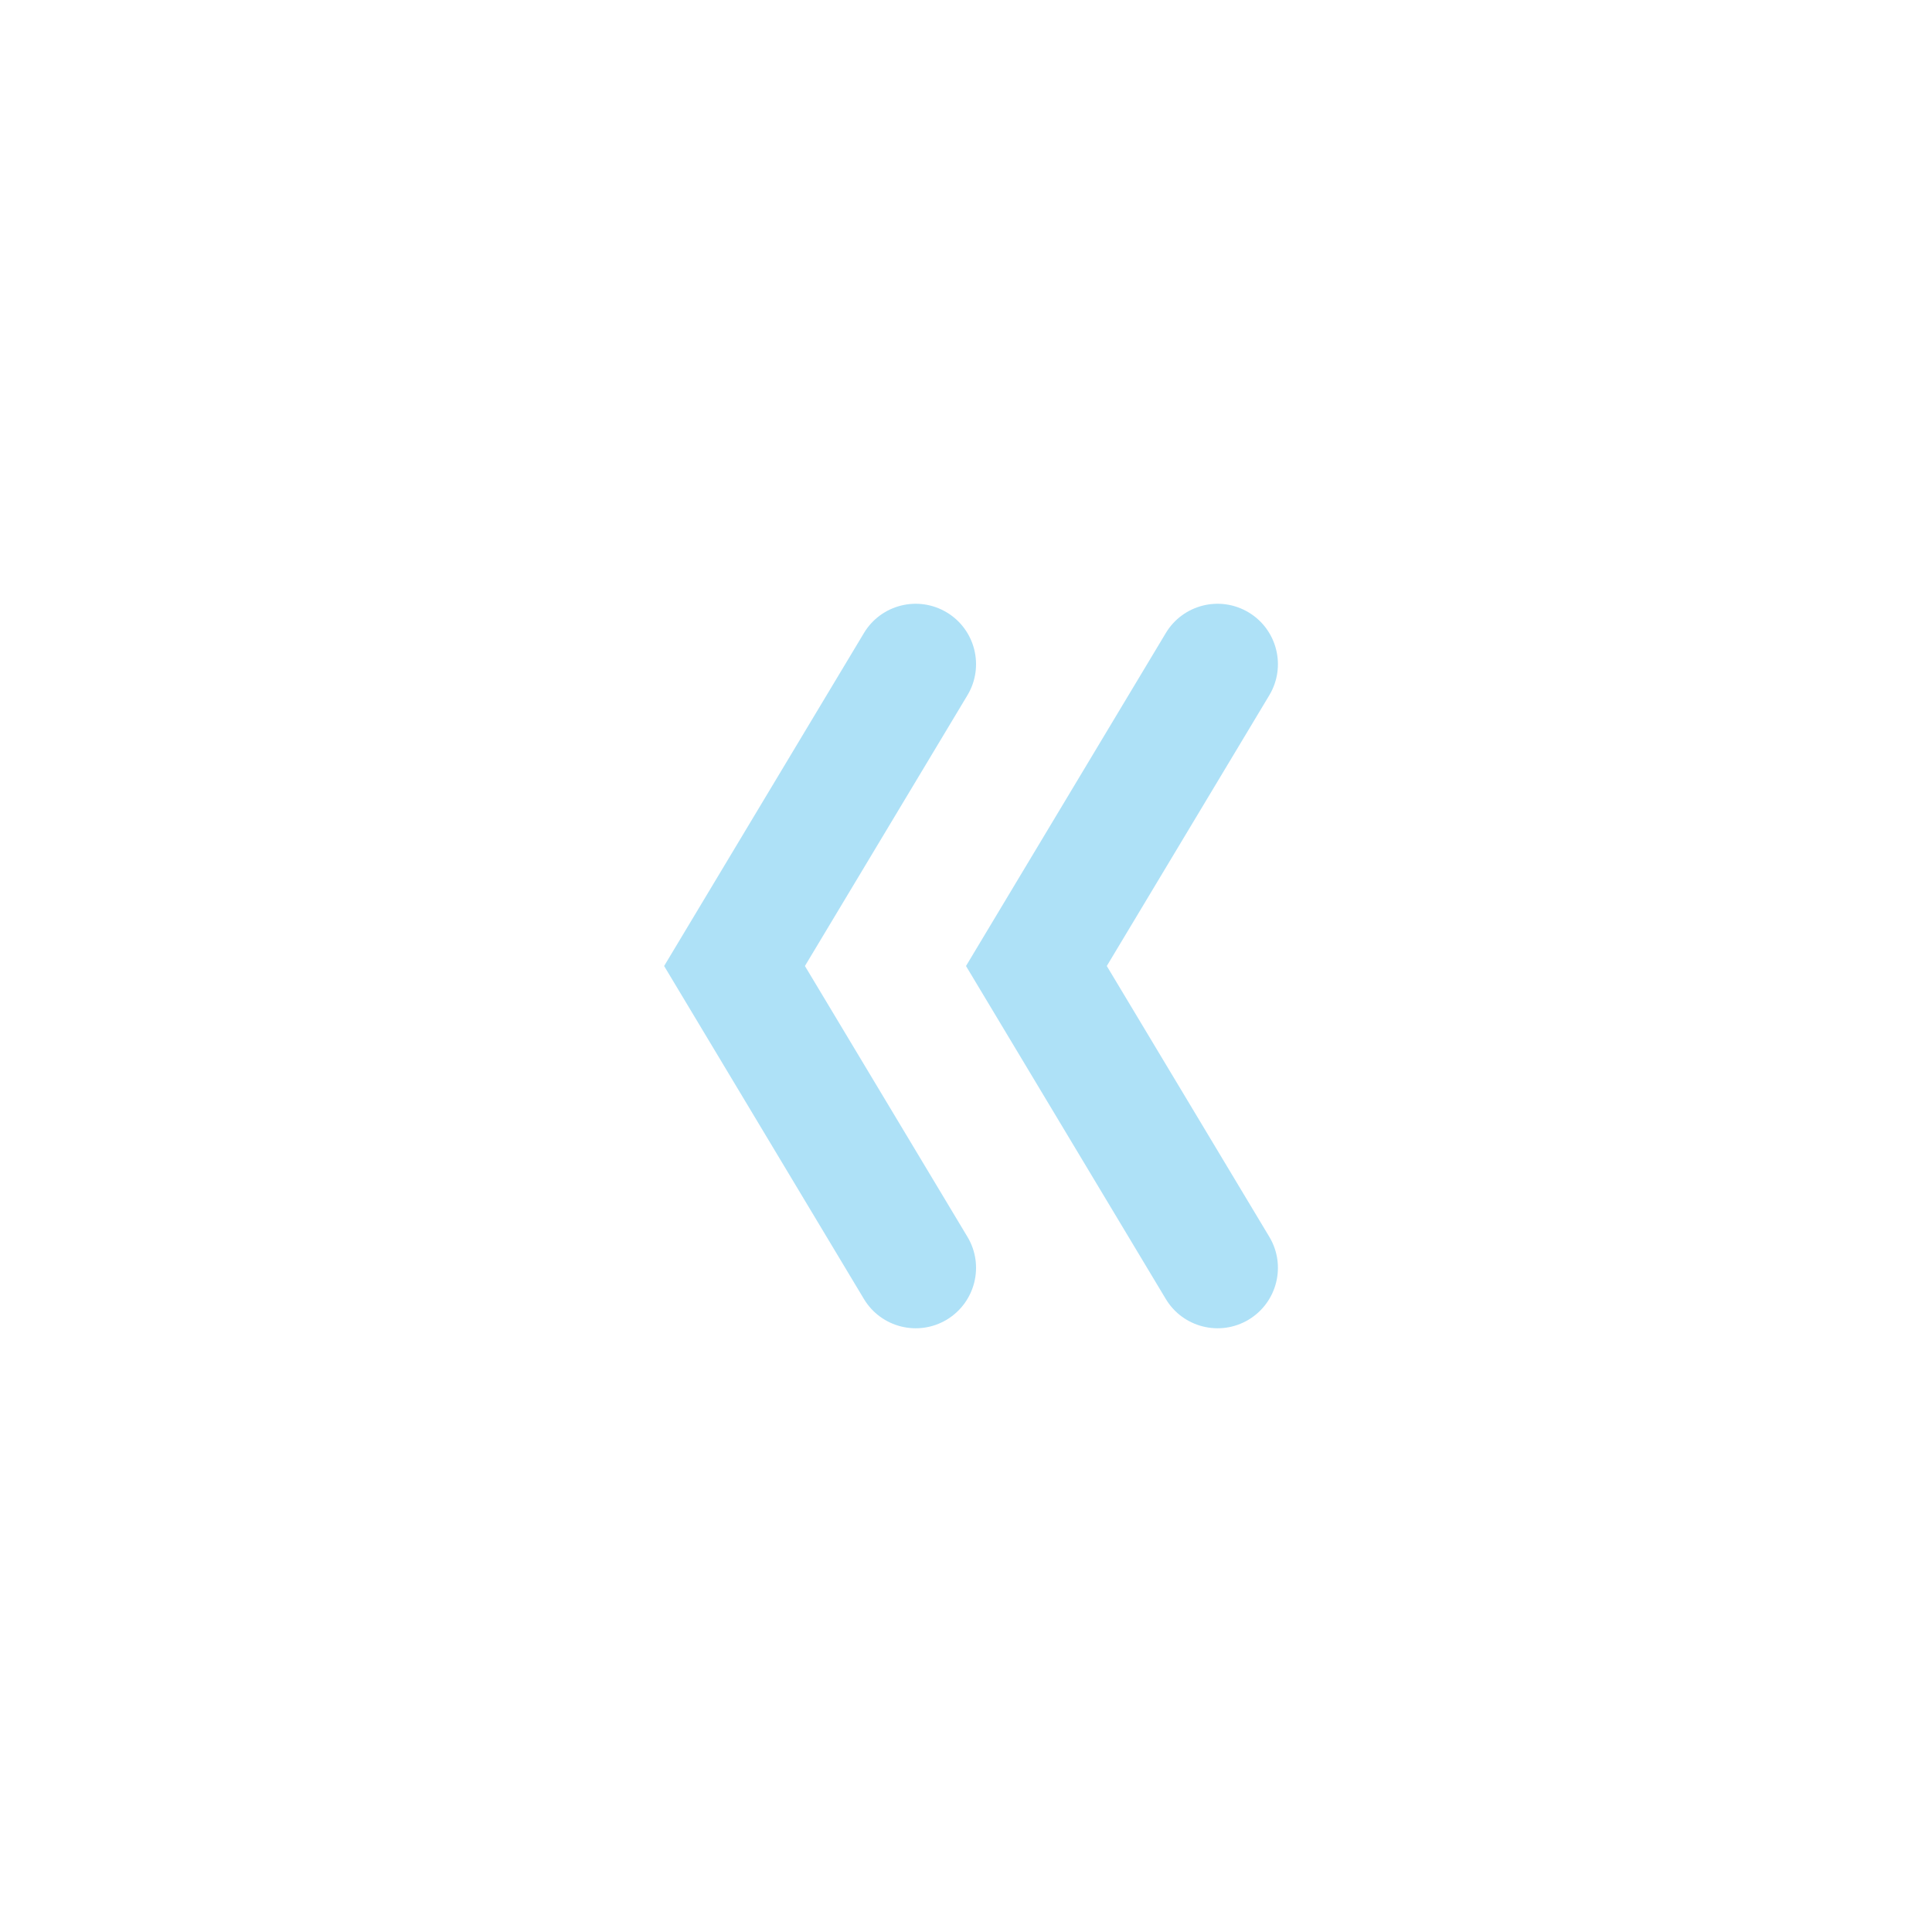 <?xml version="1.0" encoding="UTF-8"?><svg xmlns="http://www.w3.org/2000/svg" xmlns:xlink="http://www.w3.org/1999/xlink" width="32px" height="32px" viewBox="0 0 32 32" version="1.1" aria-hidden="true" style="fill:url(#CerosGradient_id012748805);">
    <title>Foundations/Icons/UI Icons/Navigation/guillemet-left</title>
    <defs><linearGradient class="cerosgradient" data-cerosgradient="true" id="CerosGradient_id012748805" gradientUnits="userSpaceOnUse" x1="50%" y1="100%" x2="50%" y2="0%"><stop offset="0%" stop-color="#AEE1F7"/><stop offset="100%" stop-color="#AEE1F7"/></linearGradient><linearGradient/>
        <path d="M16.024,20.486 C16.308,20.959 16.154,21.573 15.681,21.858 C15.207,22.142 14.593,21.988 14.309,21.515 L11,16 L14.309,10.486 C14.593,10.012 15.207,9.859 15.681,10.143 C16.154,10.427 16.308,11.041 16.024,11.515 L13.332,16 L16.024,20.486 Z M21.024,20.486 C21.308,20.959 21.154,21.573 20.681,21.858 C20.207,22.142 19.593,21.988 19.309,21.515 L16,16 L19.309,10.486 C19.593,10.012 20.207,9.859 20.681,10.143 C21.154,10.427 21.308,11.041 21.024,11.515 L18.332,16 L21.024,20.486 Z" id="path-168650fecd2c25" style="fill:url(#CerosGradient_id012748805);"/>
    </defs>
    <g id="Foundations/Icons/UI-Icons/Navigation/guillemet-left" stroke="none" stroke-width="1" fill="none" fill-rule="evenodd">
        <mask id="mask-268650fecd2c25" fill="white">
            <use xlink:href="#path-168650fecd2c25"/>
        </mask>
        <use id="Icon68650fecd2c25" fill="#333333" xlink:href="#path-168650fecd2c25"/>
    </g>
</svg>
